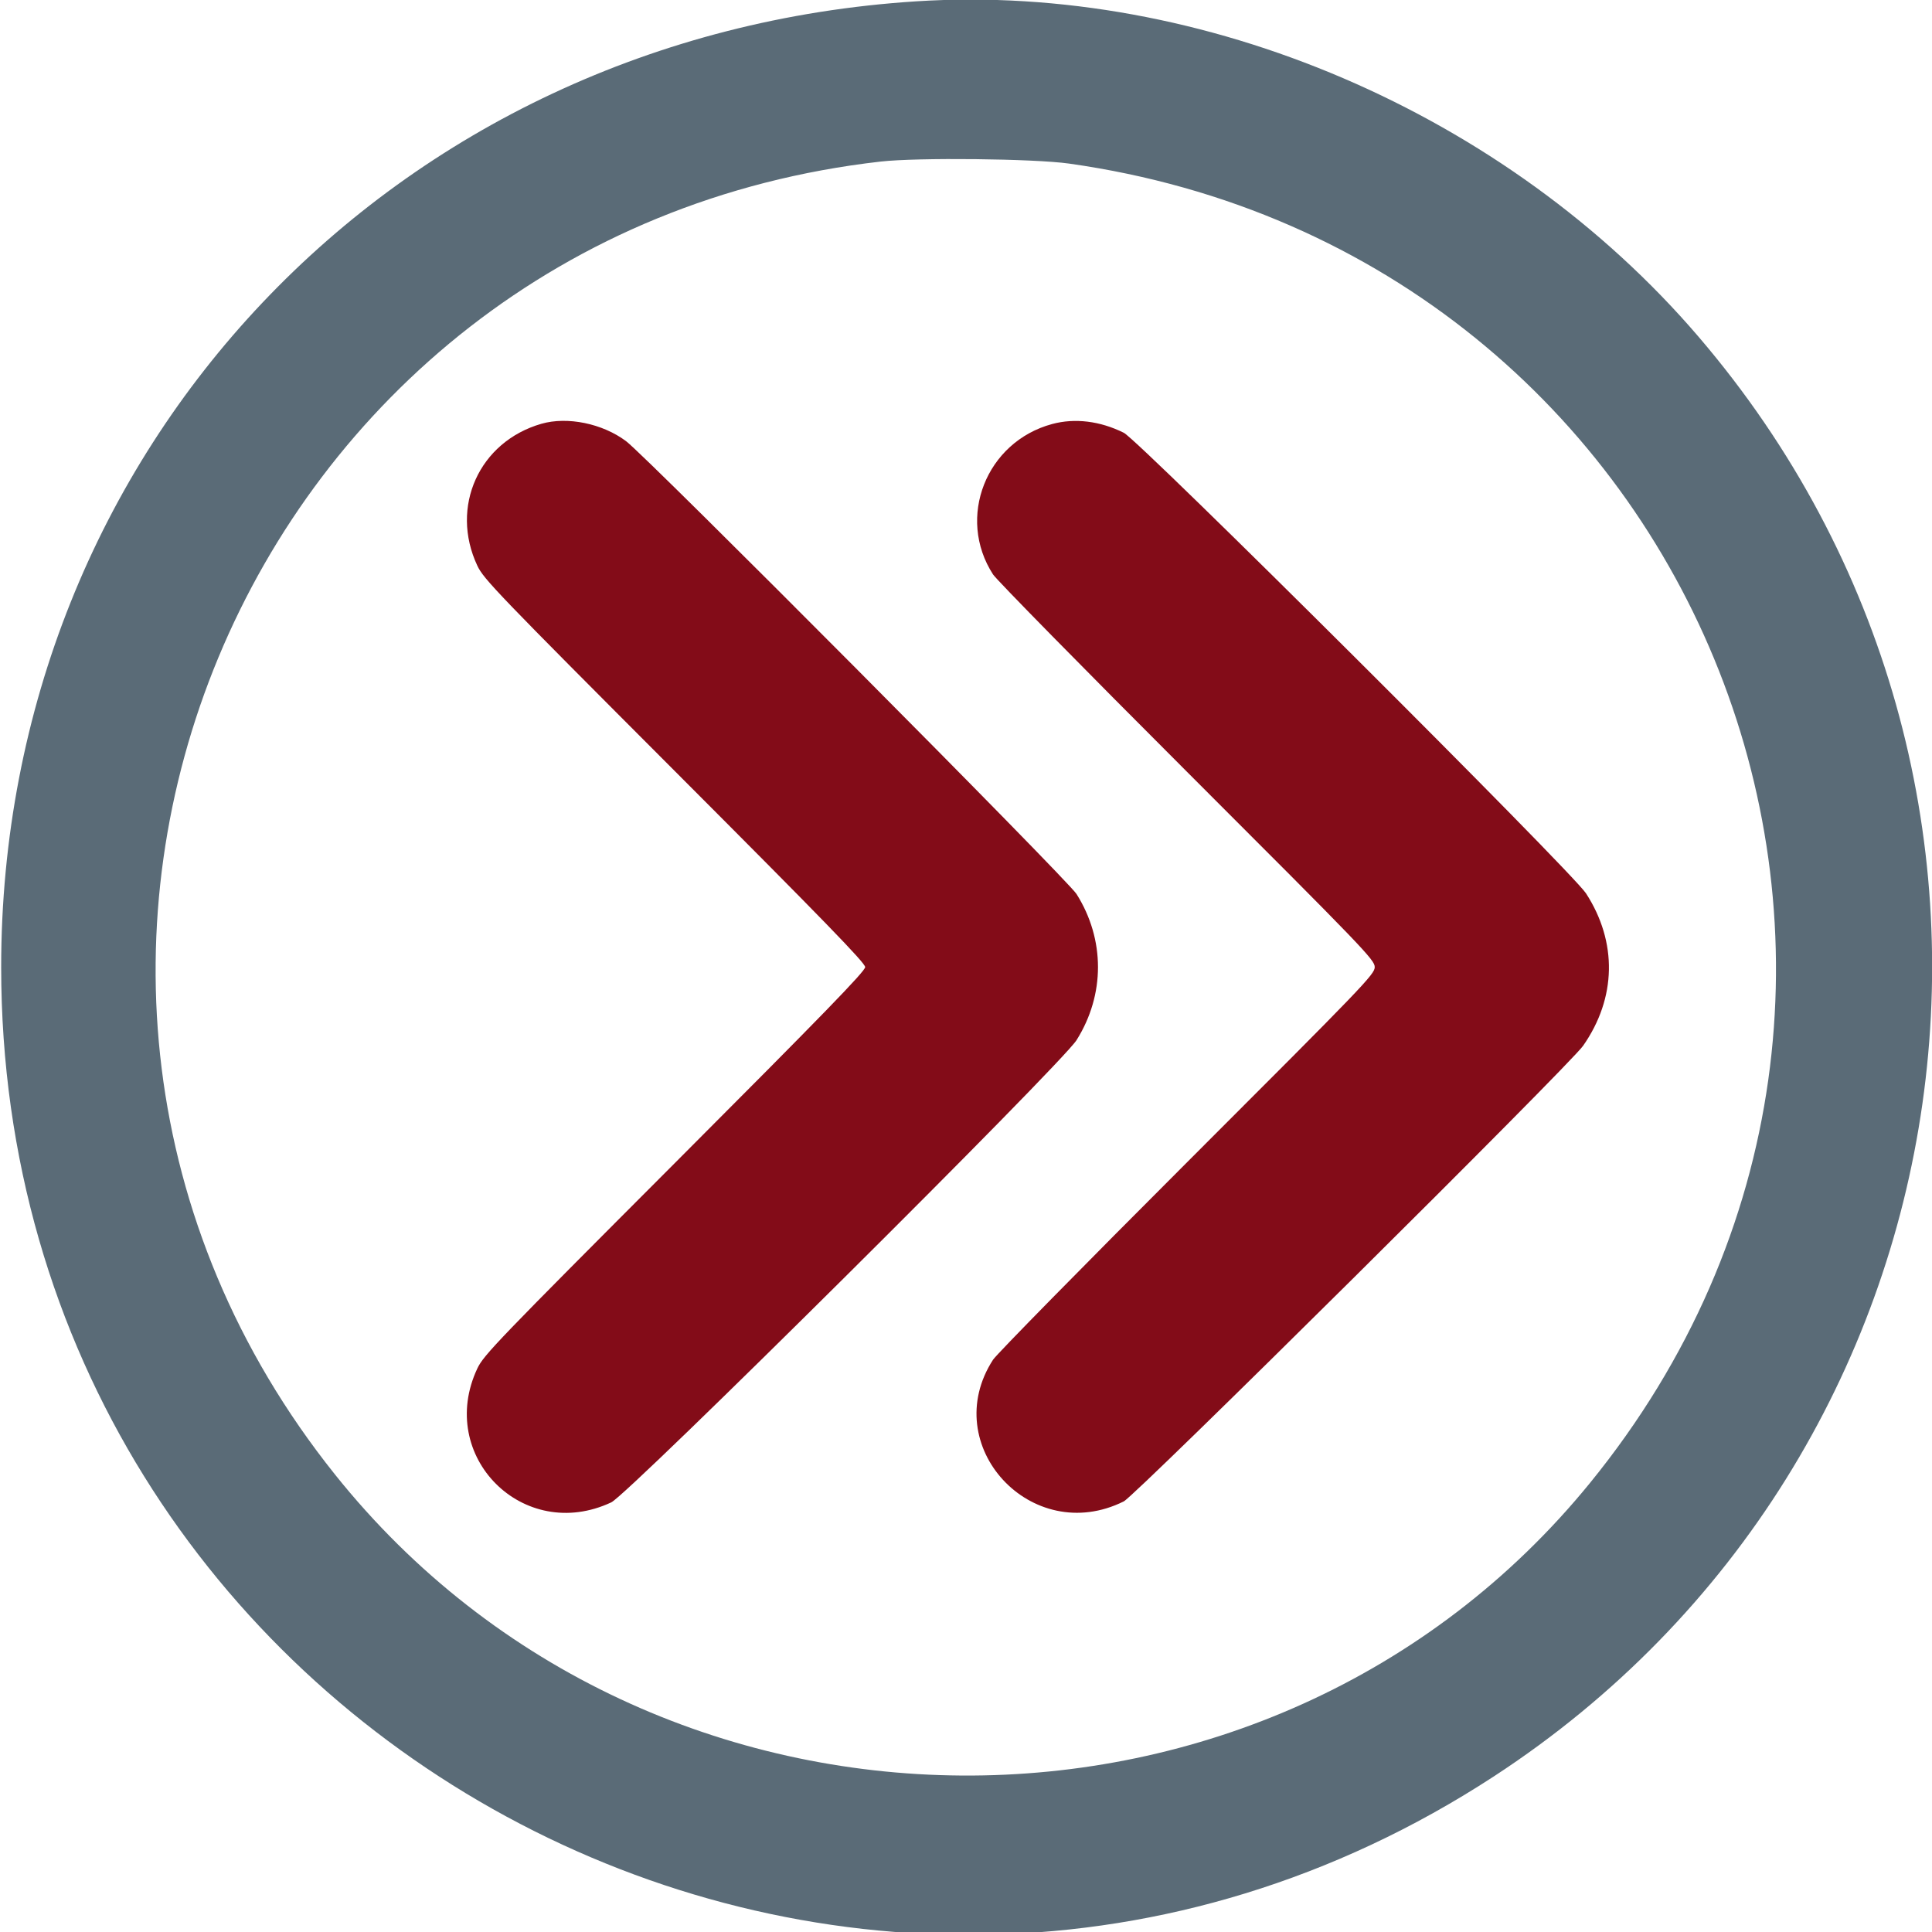 <svg id="svg" xmlns="http://www.w3.org/2000/svg" viewBox="0 0 400 400"><g id="svgg"><path id="path0" d="M112.093 87.739 C 99.190 91.457,93.103 104.945,98.831 117.130 C 100.125 119.882,102.994 122.866,139.674 159.607 C 170.511 190.496,179.125 199.364,179.125 200.224 C 179.125 201.085,170.511 209.953,139.674 240.842 C 102.994 277.583,100.125 280.567,98.831 283.319 C 90.285 301.499,108.367 319.582,126.557 311.048 C 130.149 309.363,219.724 220.376,222.886 215.352 C 228.807 205.942,228.806 194.489,222.882 185.097 C 220.989 182.096,133.908 94.551,129.618 91.337 C 124.744 87.684,117.467 86.190,112.093 87.739 M217.852 87.785 C 204.160 91.473,197.988 107.161,205.598 118.931 C 206.330 120.062,224.410 138.462,245.776 159.819 C 282.496 196.524,284.624 198.737,284.624 200.224 C 284.624 201.712,282.496 203.925,245.776 240.629 C 224.410 261.987,206.330 280.387,205.598 281.518 C 194.126 299.262,213.584 320.345,232.667 310.847 C 235.169 309.602,324.943 220.551,327.766 216.515 C 334.678 206.631,334.898 195.040,328.365 184.961 C 325.438 180.446,235.867 91.190,232.667 89.600 C 227.756 87.159,222.546 86.521,217.852 87.785 " stroke="none" fill="#830c18" fill-rule="evenodd"></path><path id="path1" d="M189.675 0.275 C 81.457 7.219,0.243 92.942,0.243 200.224 C 0.243 359.101,176.255 454.534,309.283 367.786 C 410.586 301.725,430.486 161.744,351.657 69.709 C 311.979 23.384,249.163 -3.543,189.675 0.275 M221.324 33.866 C 352.774 52.375,412.796 204.375,329.191 307.029 C 262.820 388.523,135.213 387.662,69.352 305.275 C -13.494 201.643,50.164 48.487,182.333 33.450 C 189.926 32.587,214.065 32.844,221.324 33.866 " stroke="none" fill="#5a6b77" fill-rule="evenodd"></path></g></svg>